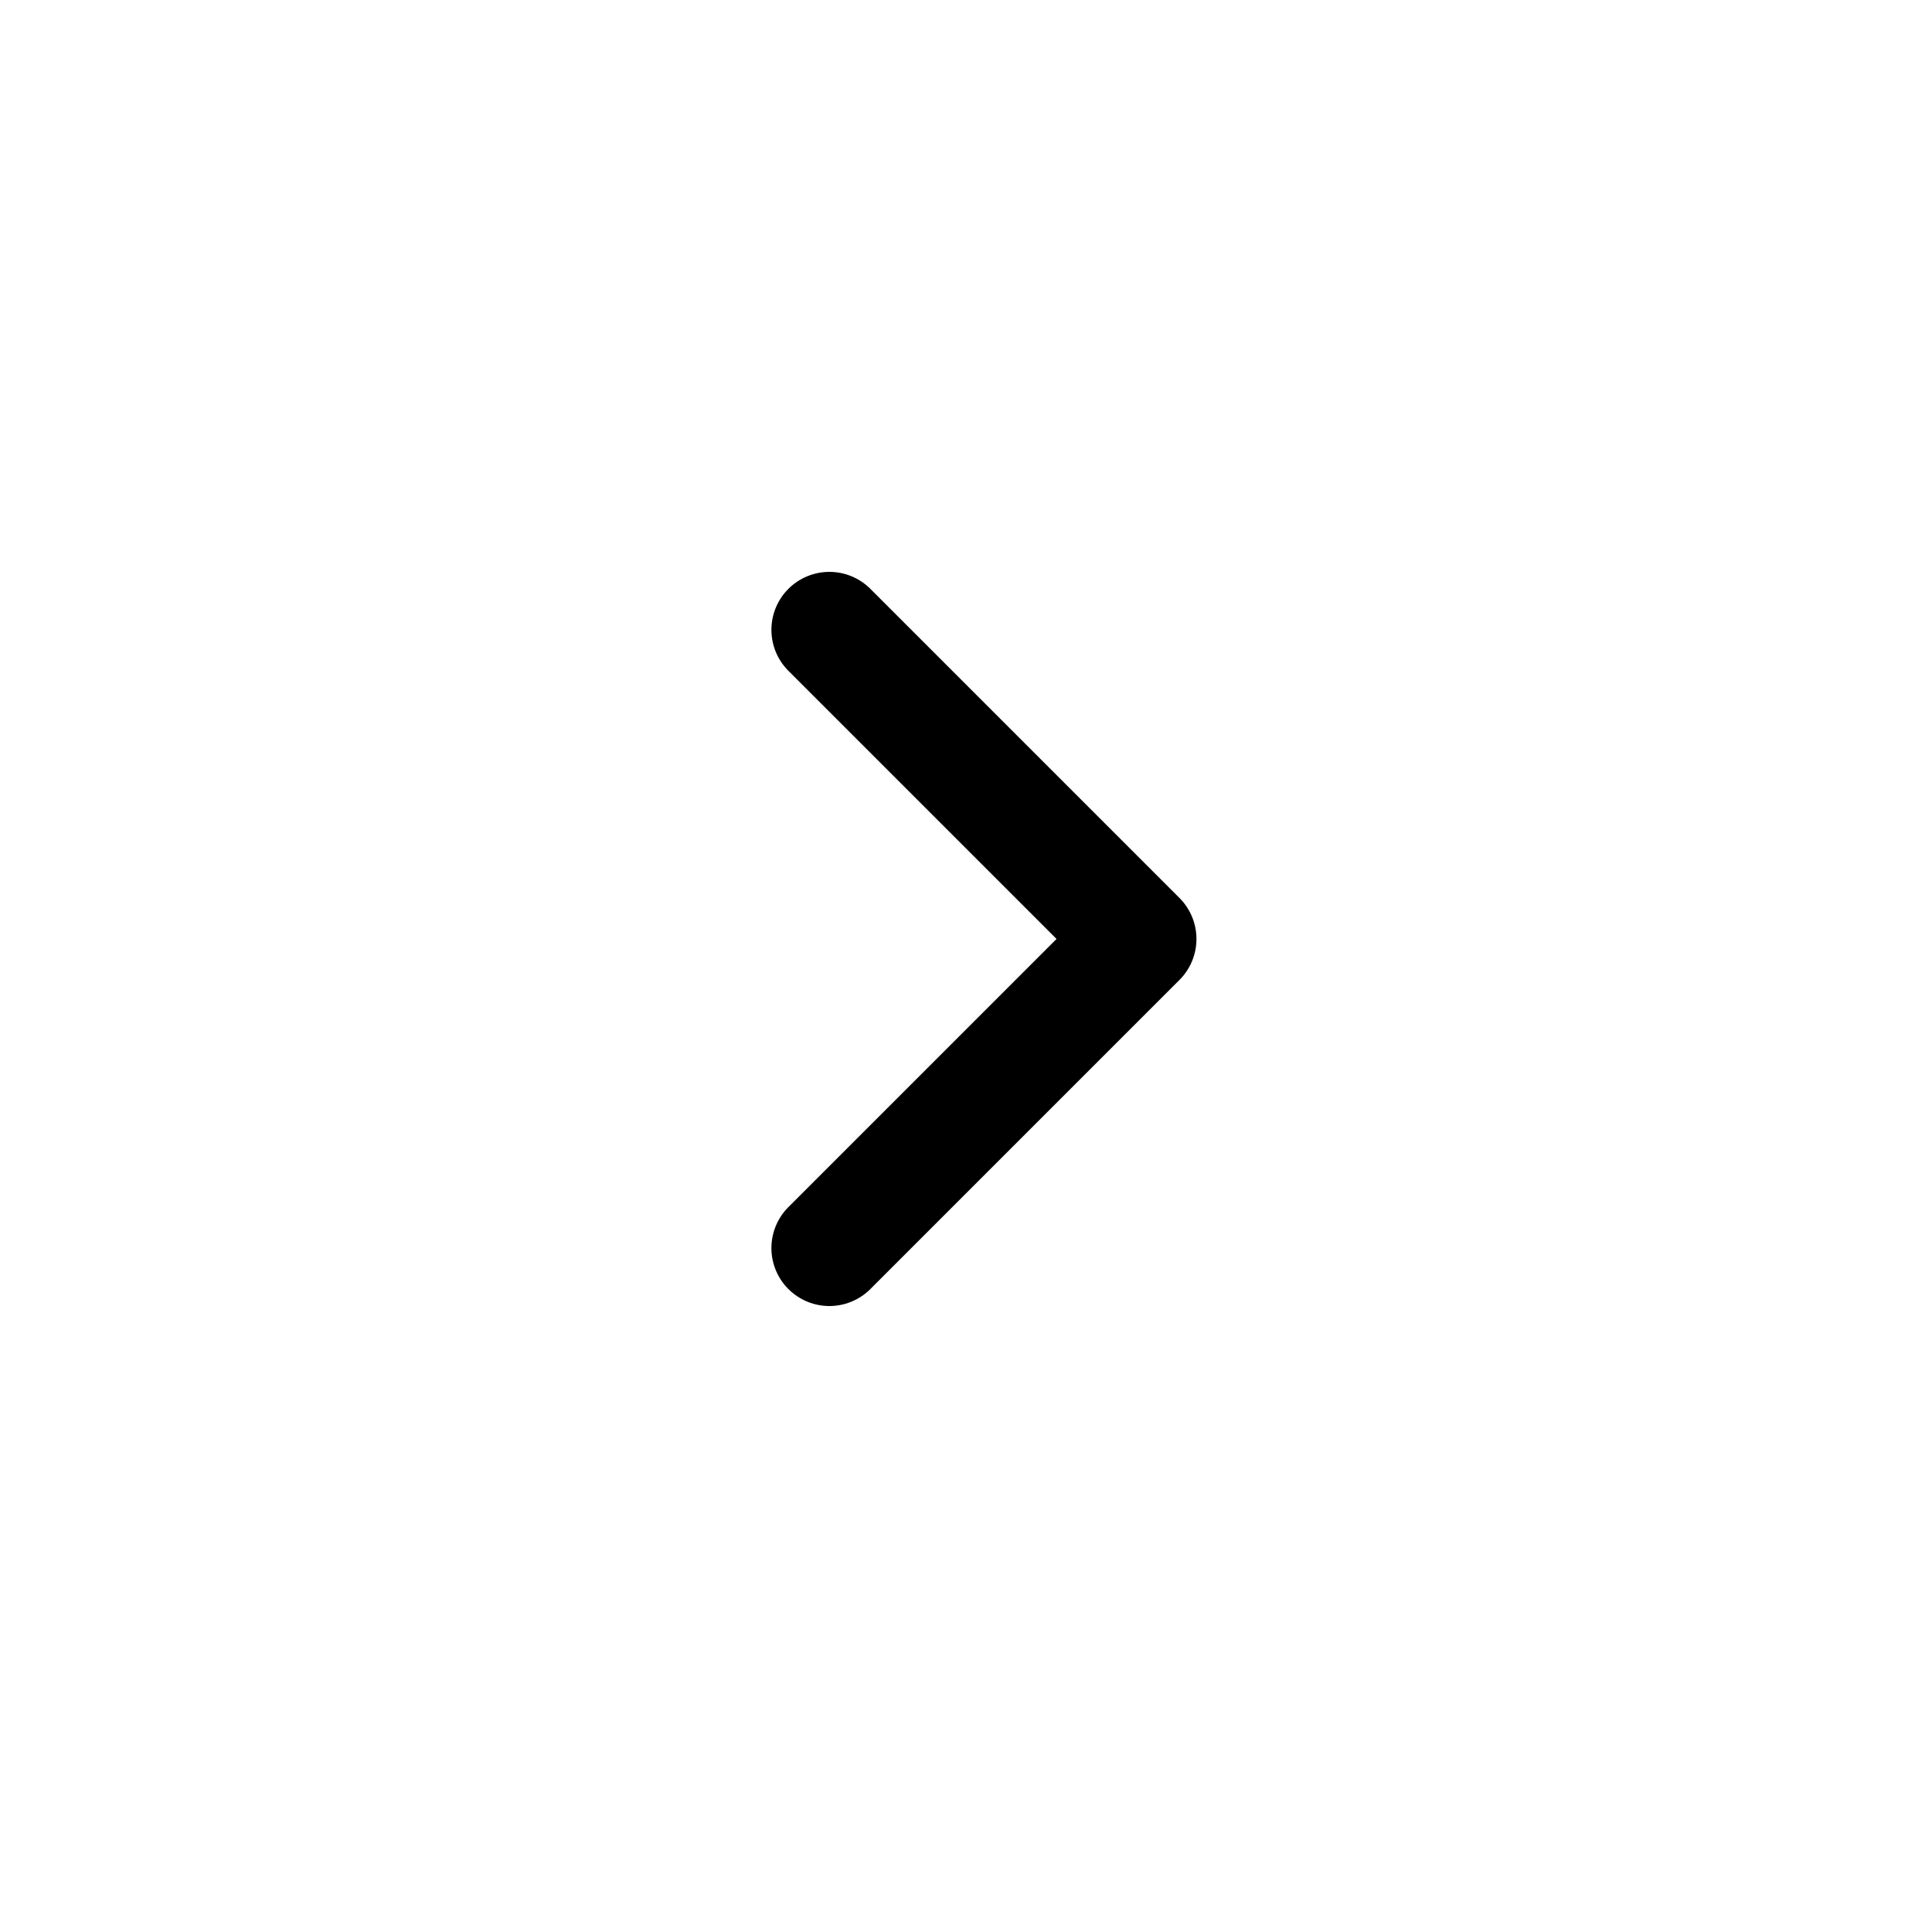 <svg width="25" height="25" viewBox="0 0 25 25" fill="none" xmlns="http://www.w3.org/2000/svg">
<path d="M10.732 16.15L14.732 12.15L10.732 8.15" stroke="black" stroke-width="1.5" stroke-linecap="round" stroke-linejoin="round"/>
</svg>
